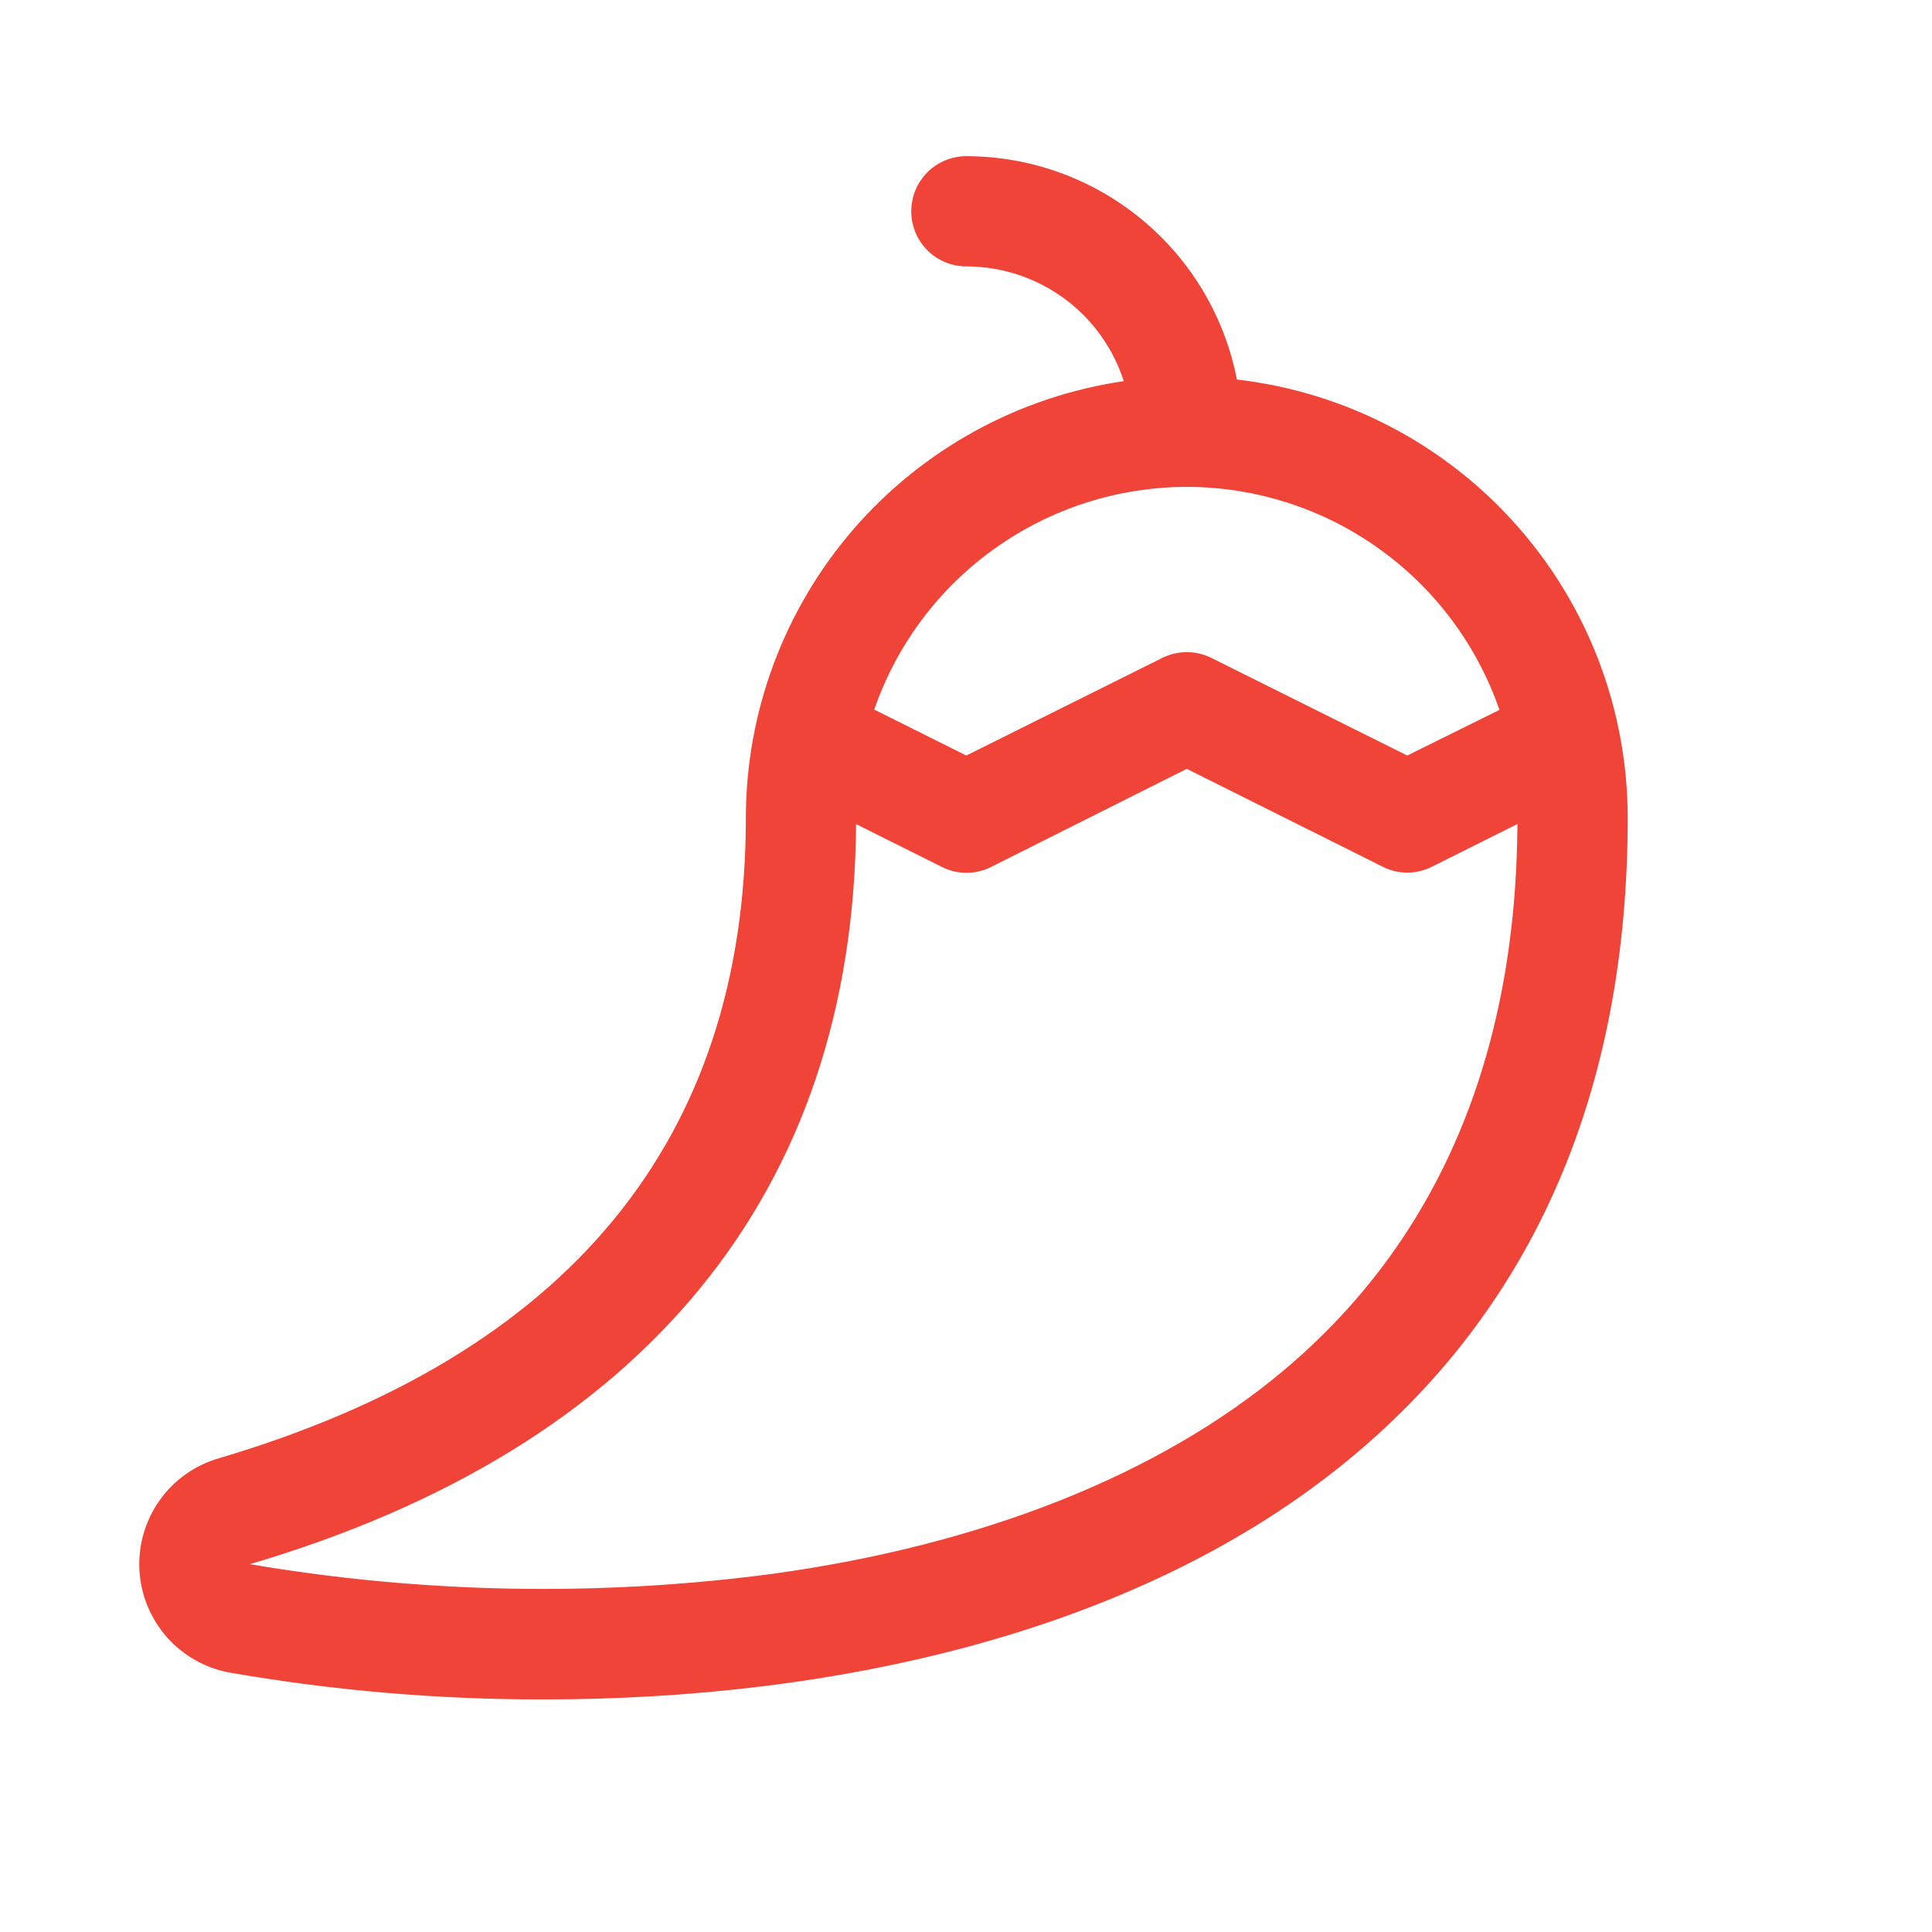 <svg width="18" height="18" viewBox="0 0 18 18" fill="none" xmlns="http://www.w3.org/2000/svg">
<path d="M11.524 3.536C11.41 2.951 11.097 2.423 10.637 2.044C10.177 1.664 9.6 1.456 9.003 1.455C8.867 1.455 8.737 1.509 8.64 1.605C8.544 1.702 8.49 1.832 8.49 1.969C8.49 2.105 8.544 2.235 8.64 2.332C8.737 2.428 8.867 2.482 9.003 2.482C9.33 2.482 9.647 2.586 9.911 2.778C10.175 2.97 10.37 3.241 10.47 3.551C9.493 3.694 8.6 4.183 7.953 4.929C7.307 5.676 6.95 6.63 6.949 7.617C6.949 10.618 5.296 12.624 2.037 13.587C1.814 13.652 1.62 13.79 1.486 13.98C1.352 14.17 1.286 14.399 1.299 14.631C1.312 14.863 1.404 15.083 1.558 15.257C1.713 15.43 1.922 15.546 2.151 15.585C3.115 15.752 4.093 15.835 5.072 15.833C7.689 15.833 10.602 15.246 12.616 13.557C14.308 12.139 15.165 10.14 15.165 7.617C15.164 6.609 14.793 5.636 14.121 4.884C13.45 4.131 12.526 3.652 11.524 3.536ZM11.057 4.536C11.698 4.537 12.323 4.737 12.845 5.11C13.367 5.482 13.76 6.008 13.97 6.614L13.111 7.039L11.287 6.13C11.216 6.094 11.137 6.076 11.057 6.076C10.978 6.076 10.899 6.094 10.828 6.13L9.003 7.039L8.145 6.611C8.355 6.005 8.748 5.48 9.27 5.109C9.792 4.737 10.417 4.537 11.057 4.536ZM11.956 12.771C10.801 13.739 9.157 14.393 7.198 14.663C5.579 14.877 3.938 14.847 2.328 14.573C6.001 13.49 7.953 11.107 7.976 7.678L8.775 8.077C8.846 8.113 8.925 8.132 9.005 8.132C9.084 8.132 9.163 8.113 9.234 8.077L11.057 7.163L12.882 8.075C12.953 8.111 13.032 8.13 13.111 8.13C13.191 8.13 13.27 8.111 13.341 8.075L14.138 7.677C14.124 9.853 13.391 11.567 11.956 12.771V12.771Z" fill="#F04438"/>
</svg>
